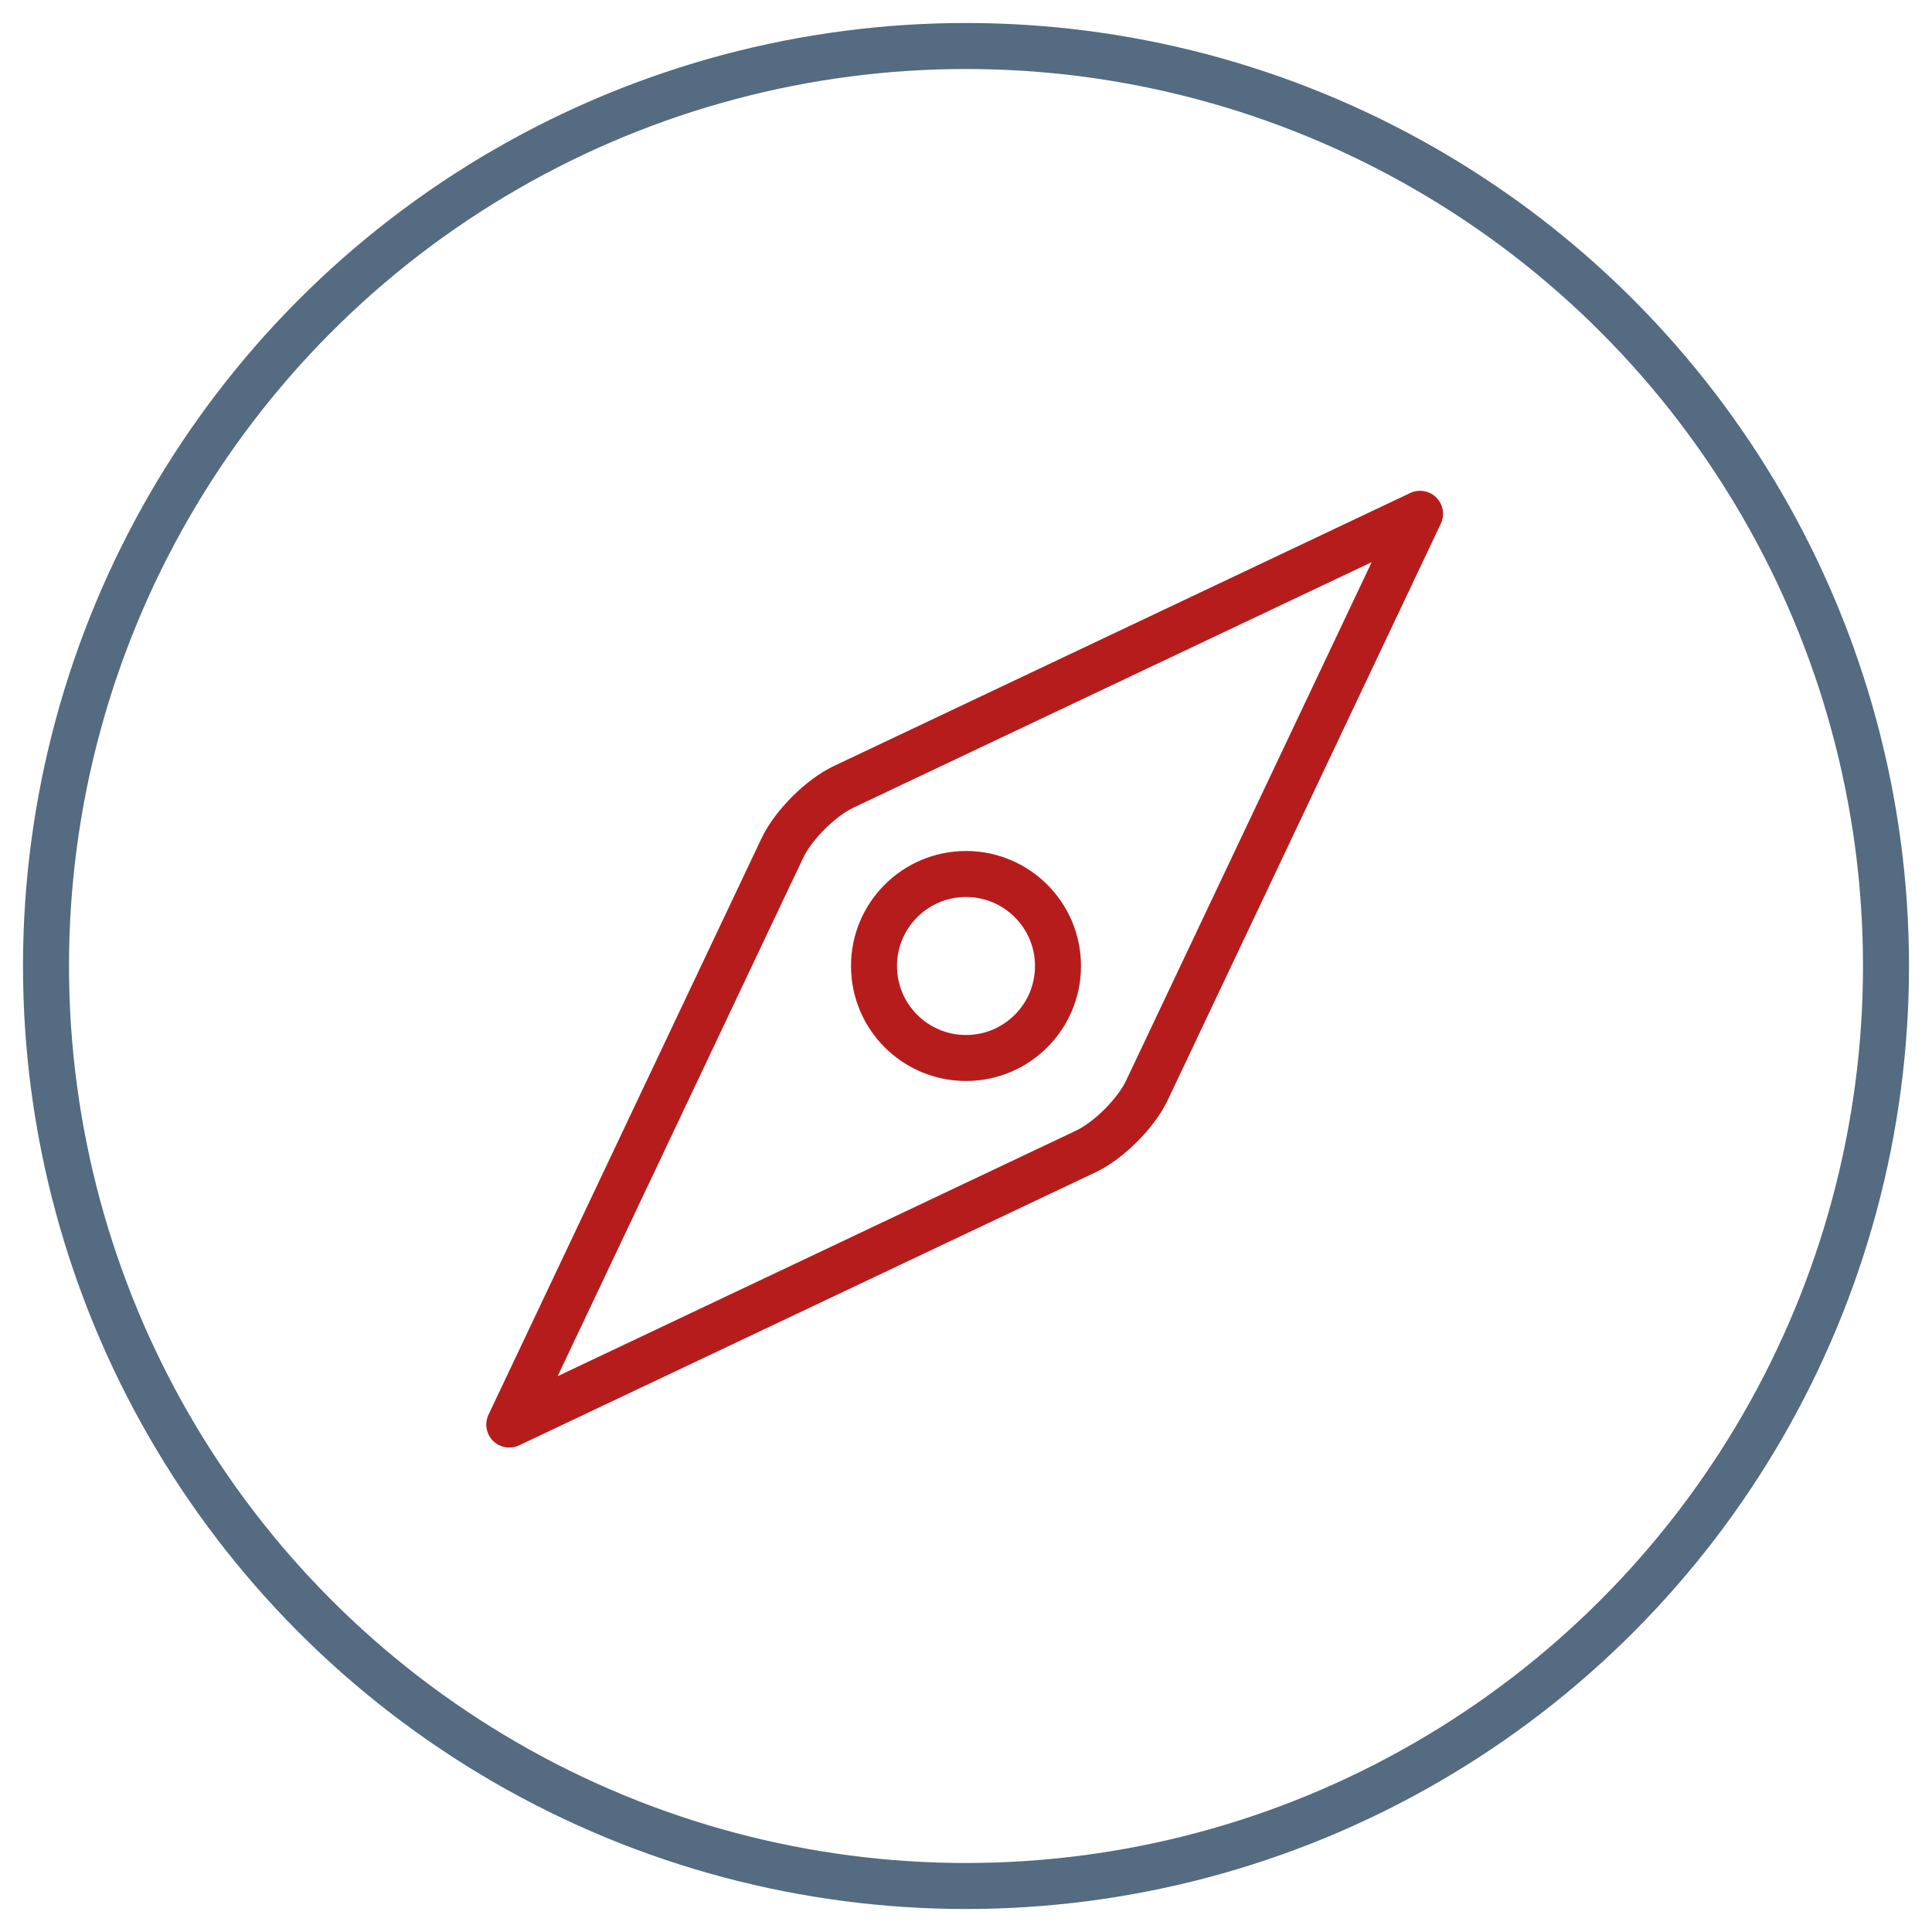 <?xml version="1.0" encoding="UTF-8" standalone="no"?>
<svg width="42px" height="42px" viewBox="0 0 42 42" version="1.1" xmlns="http://www.w3.org/2000/svg" xmlns:xlink="http://www.w3.org/1999/xlink">
    <!-- Generator: Sketch 40.1 (33804) - http://www.bohemiancoding.com/sketch -->
    <title>Group 20</title>
    <desc>Created with Sketch.</desc>
    <defs></defs>
    <g id="Hi-fi" stroke="none" stroke-width="1" fill="none" fill-rule="evenodd">
        <g id="Logged-Out---FINAL" transform="translate(-340, -1818)">
            <g id="Group-2" transform="translate(-64, 730)">
                <g id="Footer" transform="translate(0, 978)">
                    <g id="Footer-Bar" transform="translate(314, 81)">
                        <g id="Group-16">
                            <g id="Group-20" transform="translate(91, 30)">
                                <circle id="Oval-2" stroke="#546B81" cx="20" cy="20" r="20"></circle>
                                <g id="Group-19" transform="translate(6, 6)" stroke="#B71C1C">
                                    <circle id="Oval-4" cx="14" cy="14" r="2"></circle>
                                    <path d="M13.971,28.069 L9.307,15.01 C9.122,14.49 9.121,13.65 9.307,13.129 L13.971,0.069 L18.635,13.129 C18.821,13.648 18.822,14.488 18.635,15.01 L13.971,28.069 Z" id="Path-6" stroke-linecap="round" stroke-linejoin="round" transform="translate(13.971, 14.069) rotate(45) translate(-13.971, -14.069) "></path>
                                </g>
                            </g>
                        </g>
                    </g>
                </g>
            </g>
        </g>
    </g>
</svg>